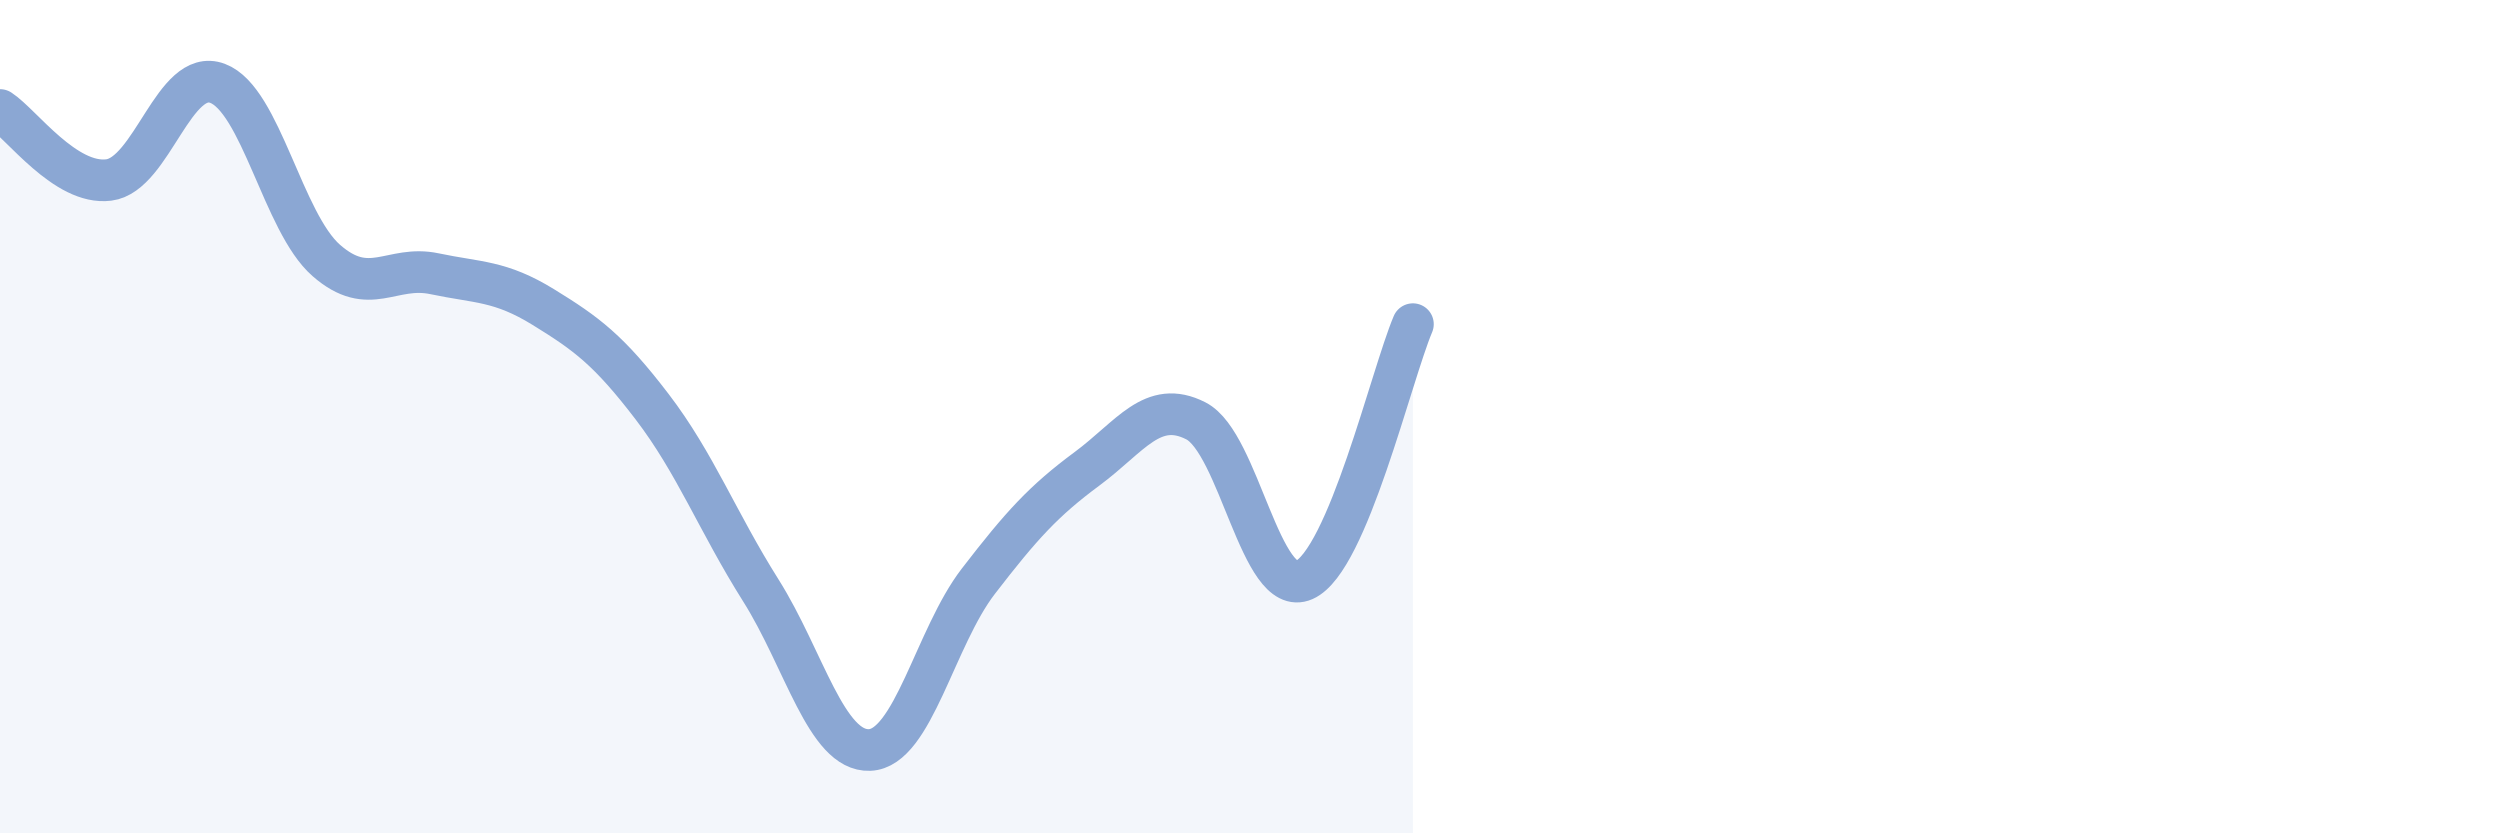 
    <svg width="60" height="20" viewBox="0 0 60 20" xmlns="http://www.w3.org/2000/svg">
      <path
        d="M 0,2.64 C 0.52,2.98 1.57,4.45 2.61,4.32 C 3.65,4.19 4.18,1.61 5.22,2 C 6.26,2.39 6.79,5.34 7.83,6.25 C 8.87,7.16 9.39,6.35 10.43,6.57 C 11.47,6.79 12,6.73 13.04,7.37 C 14.08,8.01 14.61,8.4 15.65,9.76 C 16.69,11.12 17.22,12.52 18.26,14.17 C 19.3,15.82 19.83,18.04 20.87,18 C 21.91,17.96 22.44,15.3 23.48,13.95 C 24.52,12.6 25.05,12.02 26.09,11.25 C 27.13,10.48 27.66,9.57 28.7,10.1 C 29.74,10.63 30.26,14.38 31.3,13.92 C 32.34,13.46 33.39,9.01 33.91,7.78L33.91 20L0 20Z"
        fill="#8ba7d3"
        opacity="0.1"
        stroke-linecap="round"
        stroke-linejoin="round"
      />
      <path
        d="M 0,2.64 C 0.52,2.98 1.57,4.45 2.61,4.32 C 3.65,4.19 4.18,1.61 5.22,2 C 6.26,2.39 6.79,5.34 7.83,6.25 C 8.87,7.16 9.39,6.35 10.43,6.57 C 11.47,6.79 12,6.73 13.04,7.37 C 14.08,8.01 14.61,8.4 15.65,9.76 C 16.69,11.12 17.22,12.52 18.26,14.17 C 19.3,15.82 19.83,18.04 20.87,18 C 21.91,17.96 22.44,15.3 23.48,13.95 C 24.52,12.6 25.05,12.02 26.09,11.25 C 27.13,10.48 27.66,9.57 28.7,10.1 C 29.74,10.63 30.26,14.38 31.3,13.92 C 32.34,13.46 33.39,9.01 33.91,7.78"
        stroke="#8ba7d3"
        stroke-width="1"
        fill="none"
        stroke-linecap="round"
        stroke-linejoin="round"
      />
    </svg>
  